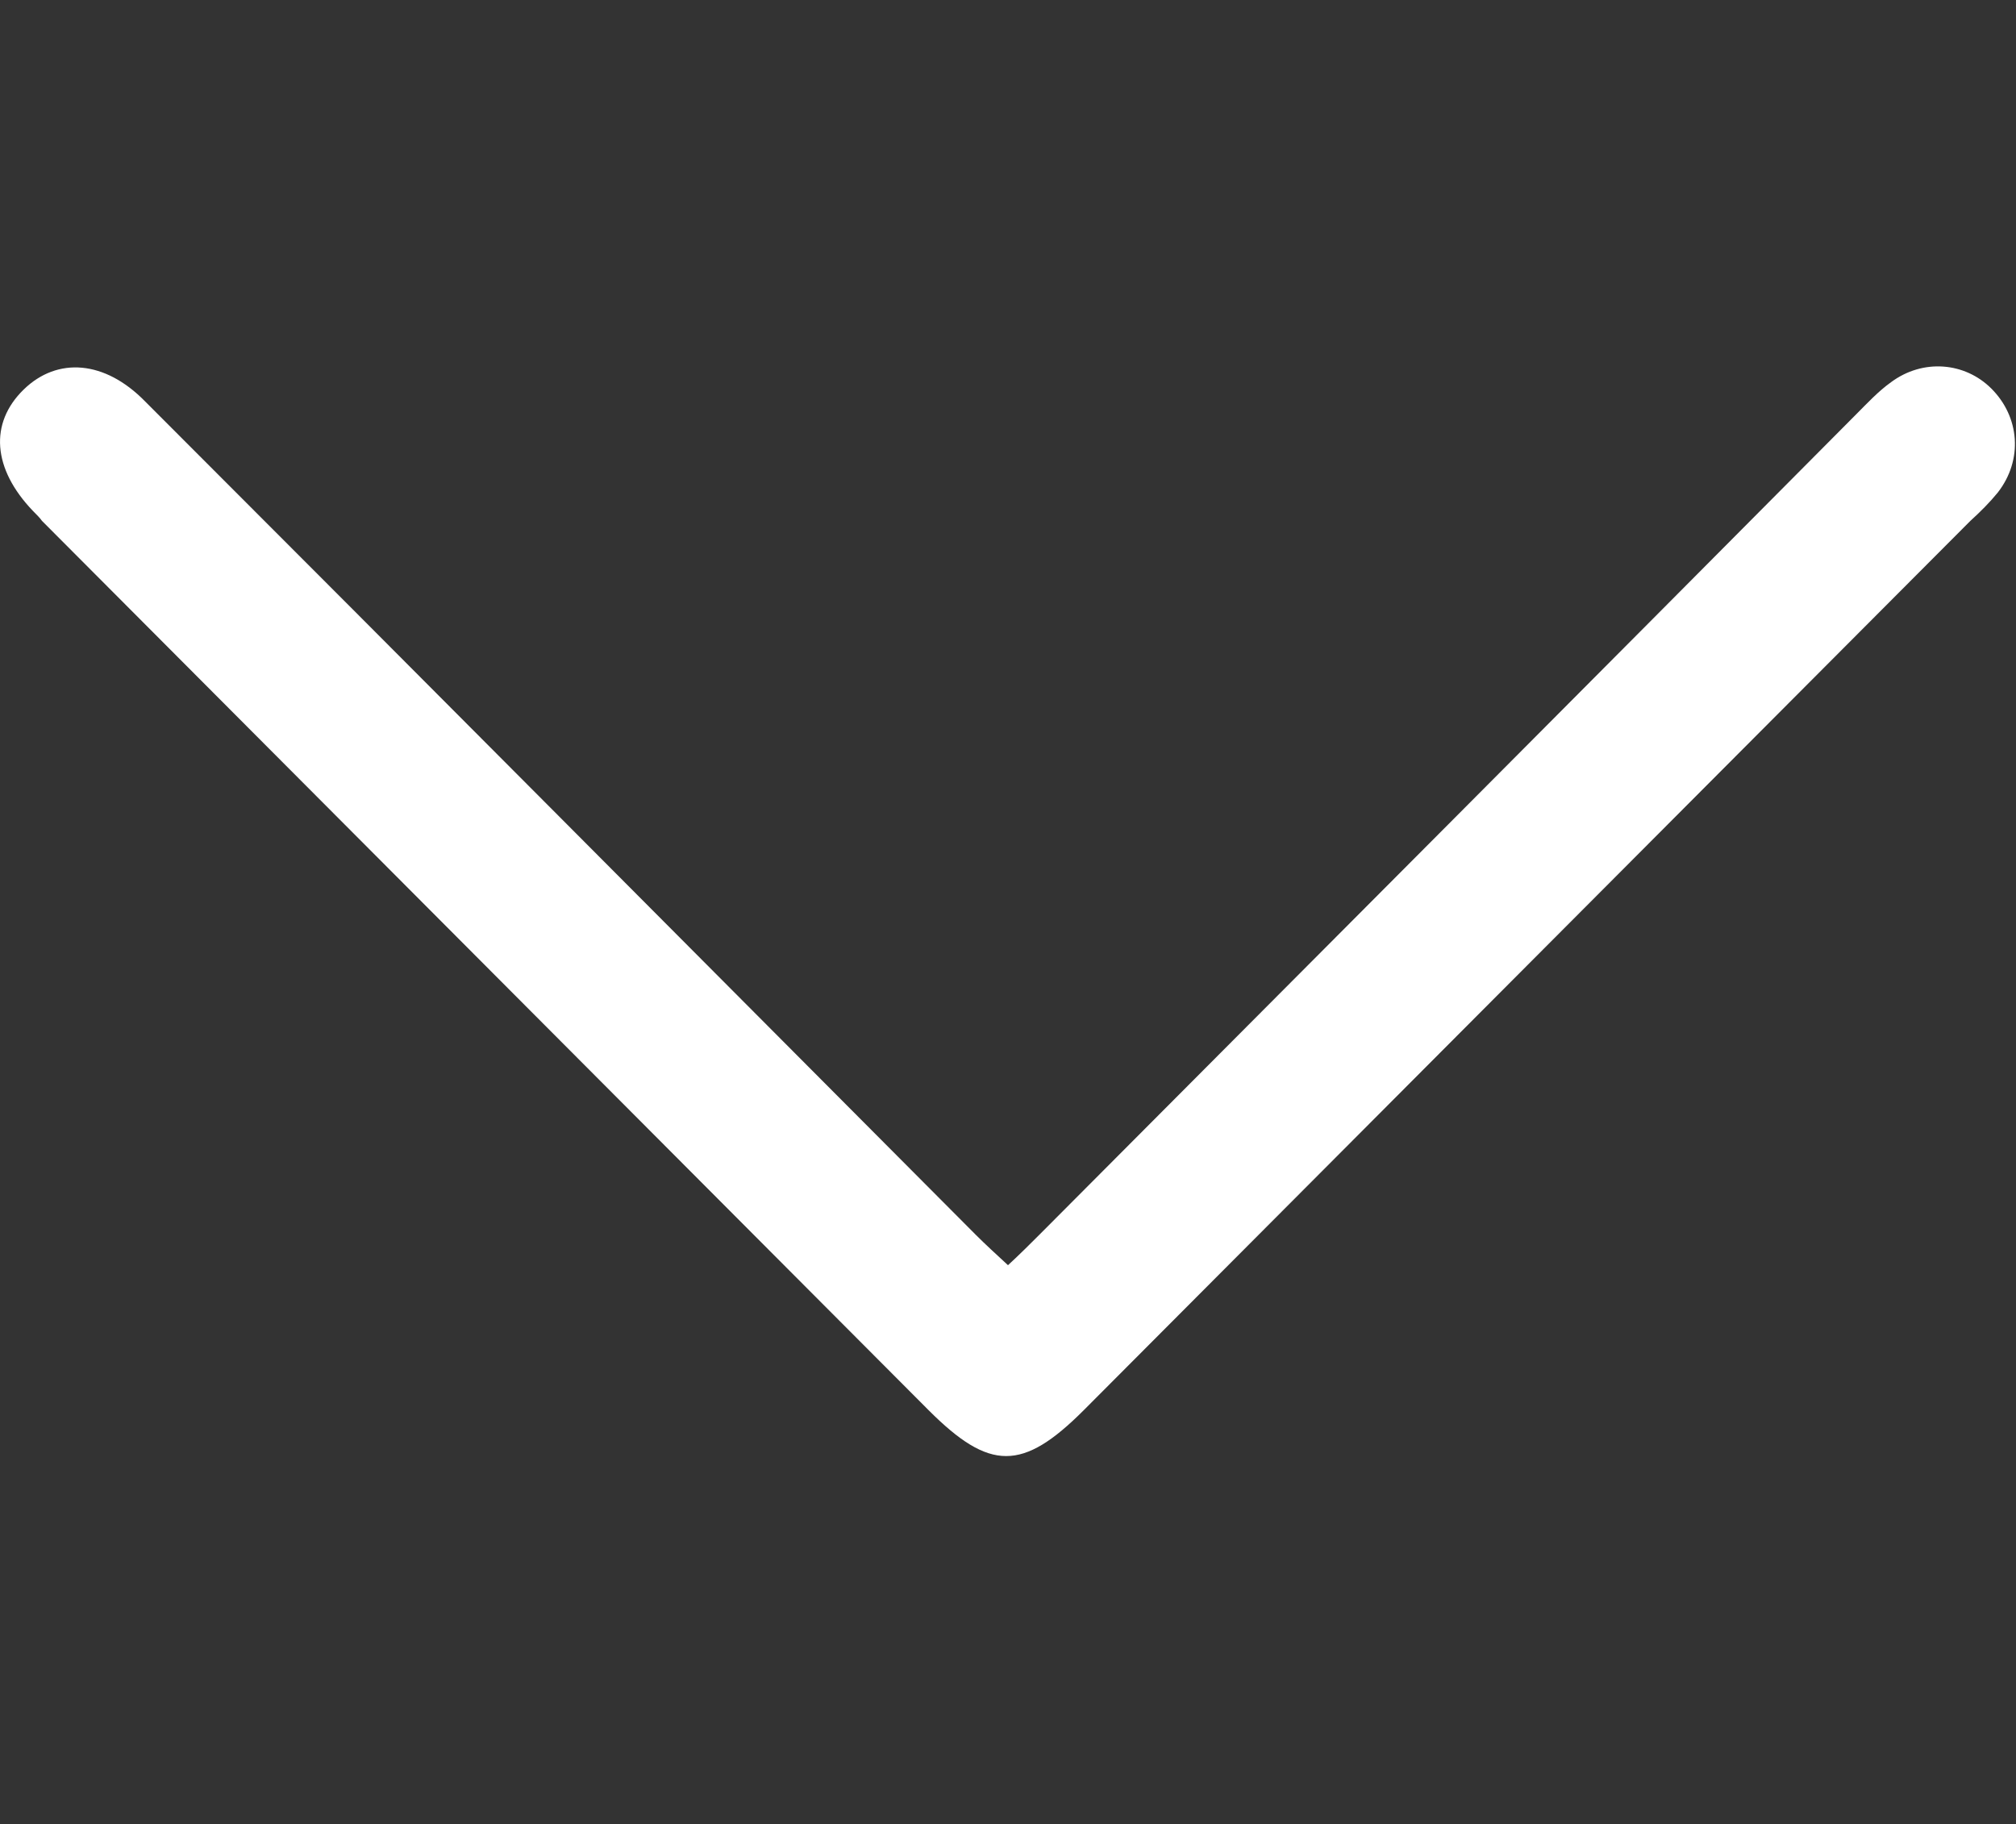 <?xml version="1.0" encoding="utf-8"?>
<!-- Generator: Adobe Illustrator 25.0.0, SVG Export Plug-In . SVG Version: 6.00 Build 0)  -->
<svg version="1.1" id="Camada_1" xmlns="http://www.w3.org/2000/svg" xmlns:xlink="http://www.w3.org/1999/xlink" x="0px" y="0px"
	 viewBox="0 0 221 200" style="enable-background:new 0 0 221 200;" xml:space="preserve">
<rect x="0" y="0" width="221" height="200" fill="#333333" stroke="none"/>
<style type="text/css">
	.st0{fill:#FFFFFF;}
</style>
<g>
	<g>
		<path class="st0" d="M110.5,138.7c1.3-1.2,2.4-2.3,3.5-3.4c29.9-30,59.7-59.9,89.5-89.9c1.2-1.2,2.4-2.5,3.8-3.5
			c3.5-2.6,8.1-2.2,11,0.7c3.1,3.1,3.5,7.8,0.7,11.4c-0.9,1.1-1.9,2.1-3,3.1c-32.4,32.5-64.8,65-97.2,97.5c-6.7,6.7-10.3,6.7-17,0
			c-32.4-32.5-64.8-65-97.2-97.5C4.4,56.8,4,56.4,3.6,56c-4.4-4.6-4.8-9.6-1-13.3c3.7-3.6,8.9-3.2,13.3,1.3
			c30.4,30.4,60.7,60.9,91.1,91.4C108,136.4,109.2,137.5,110.5,138.7z"/>
	</g>
</g>
</svg>
